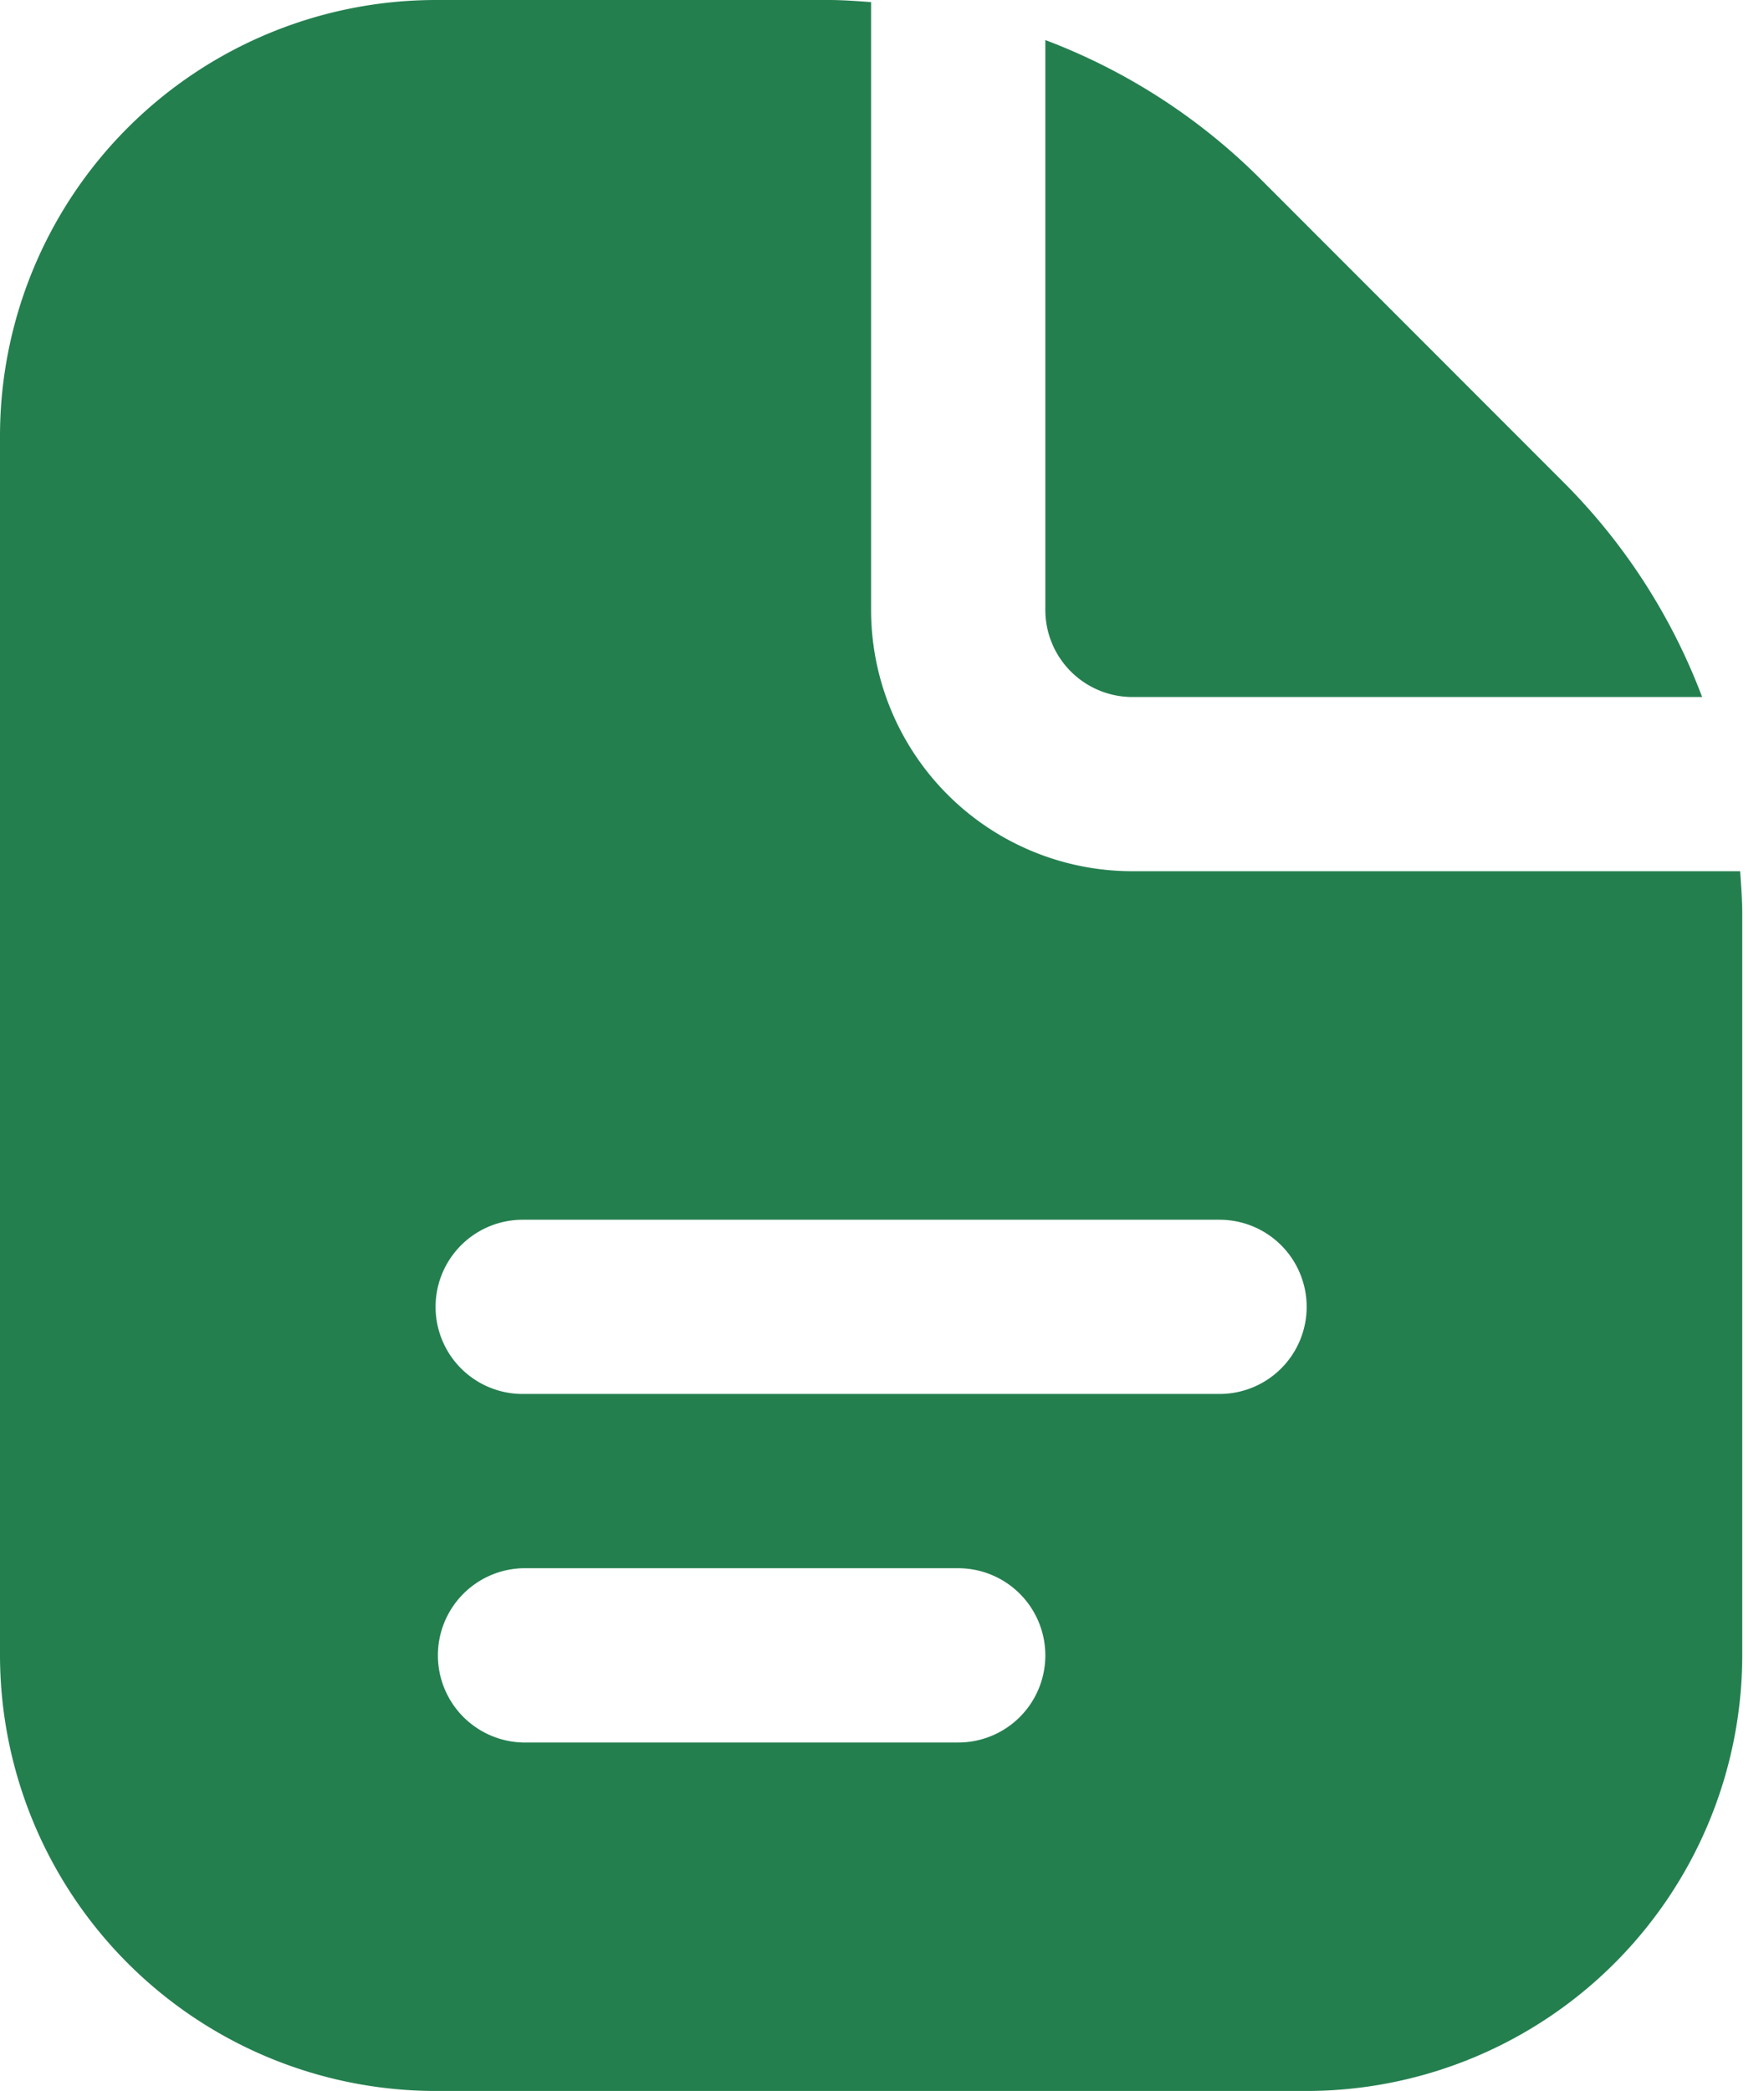 <svg width="27" height="32" viewBox="0 0 27 32" fill="none" xmlns="http://www.w3.org/2000/svg"><path d="M16 9.333V.613a9.303 9.303 0 013.287 2.12l4.645 4.648a9.272 9.272 0 012.121 3.286h-8.72A1.333 1.333 0 0116 9.333zm10.667 4.647v11.353A6.674 6.674 0 0120 32H6.667A6.675 6.675 0 010 25.333V6.667A6.675 6.675 0 016.667 0h6.02c.217 0 .432.017.646.032v9.301a4 4 0 004 4h9.302c.014.215.032.43.032.647zM16 25.333A1.334 1.334 0 0014.667 24H8a1.334 1.334 0 000 2.667h6.667A1.333 1.333 0 0016 25.333zM20 20a1.333 1.333 0 00-1.333-1.333H8a1.333 1.333 0 100 2.666h10.667A1.333 1.333 0 0020 20z" fill="#247F4F"/></svg>
